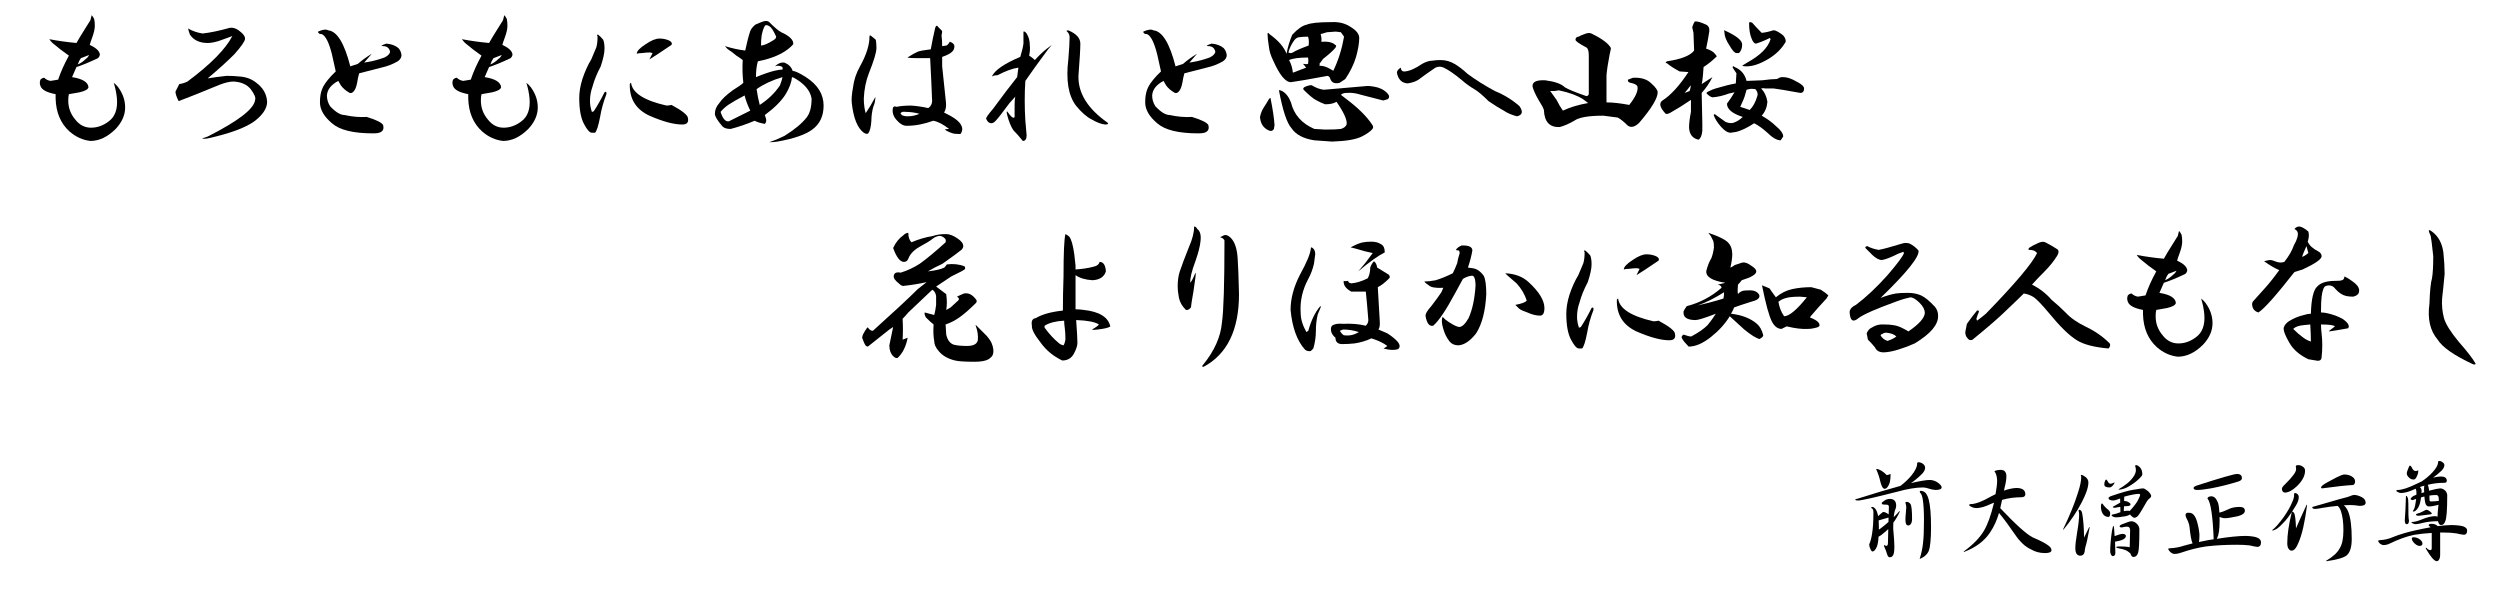 <?xml version="1.0" encoding="utf-8"?>
<!-- Generator: Adobe Illustrator 15.1.0, SVG Export Plug-In . SVG Version: 6.00 Build 0)  -->
<!DOCTYPE svg PUBLIC "-//W3C//DTD SVG 1.1//EN" "http://www.w3.org/Graphics/SVG/1.1/DTD/svg11.dtd">
<svg version="1.1" id="レイヤー_1" xmlns="http://www.w3.org/2000/svg" xmlns:xlink="http://www.w3.org/1999/xlink" x="0px"
	 y="0px" width="556.2px" height="135.516px" viewBox="0 0 556.2 135.516" enable-background="new 0 0 556.2 135.516"
	 xml:space="preserve">
<g>
	<path d="M21.094,5.766c0,0.657-0.189,1.501-0.563,2.531c-0.281,0.751-0.47,1.314-0.563,1.688c1.406,0.657,2.155,1.36,2.25,2.109
		c0,0.281-0.141,0.563-0.422,0.844c-1.969,0.938-3.564,1.595-4.781,1.969c-0.47,1.033-0.798,1.782-0.984,2.25
		c2.342,0.376,3.562,1.125,3.656,2.25c-0.095,0.47-0.751,0.844-1.969,1.125l-2.391,0.422c-0.095,0.376-0.141,0.844-0.141,1.406
		c0,1.595,0.514,3.001,1.547,4.219c0.936,1.22,2.109,1.828,3.516,1.828s2.718-0.468,3.938-1.406c1.406-1.03,2.015-2.718,1.828-5.063
		c-0.095-1.125-0.33-2.296-0.703-3.516c0.374,0.281,0.703,0.611,0.984,0.984c1.03,1.406,1.547,2.907,1.547,4.5
		c0,1.688-0.703,3.283-2.109,4.781c-1.782,1.782-3.656,2.672-5.625,2.672c-1.688-0.189-3.234-0.89-4.641-2.109
		c-1.969-1.78-3.001-4.219-3.094-7.313c0-0.374,0-0.703,0-0.984C10.406,20.58,9.281,19.969,9,19.125
		c-0.189-0.468-0.189-0.936,0-1.406c0.281-0.281,0.563-0.422,0.844-0.422c0.374,0.376,0.844,0.611,1.406,0.703l1.688-0.281
		c0.563-1.688,1.358-3.467,2.391-5.344c-1.22-0.844-2.439-1.78-3.656-2.813C11.391,9.281,11.155,9,10.969,8.719
		c1.969,0.376,3.983,0.657,6.047,0.844c0.468-0.844,1.03-1.78,1.688-2.813l1.406-2.25l0.281-1.125
		c0.187,0.189,0.374,0.47,0.563,0.844C21.045,4.595,21.094,5.111,21.094,5.766z M17.297,14.344c0.655-0.281,1.266-0.703,1.828-1.266
		c0.281-0.187,0.514-0.468,0.703-0.844L18,12.938C17.719,13.313,17.483,13.781,17.297,14.344z"/>
	<path d="M53.1,6.75c1.031,0.751,1.499,1.406,1.406,1.969c-0.094,0.563-0.892,1.688-2.391,3.375c-1.5,1.501-3.469,3.283-5.906,5.344
		c1.125-0.187,2.531-0.374,4.219-0.563c1.031,0,1.969,0.048,2.813,0.141c1.499,0.095,2.764,0.563,3.797,1.406
		c1.499,1.125,2.296,2.531,2.391,4.219c0,1.406-0.892,2.813-2.672,4.219c-1.969,1.501-5.484,2.813-10.547,3.938
		c-0.47,0.095-0.892,0.095-1.266,0l1.266-0.422c6.842-3.467,10.358-6.188,10.547-8.156c0.187-0.468-0.141-1.266-0.984-2.391
		c-0.844-1.03-2.109-1.593-3.797-1.688c-0.844,0-1.876,0.235-3.094,0.703c-3.845,1.595-6.891,2.813-9.141,3.656
		c-0.47-0.936-0.703-1.639-0.703-2.109l0.844-1.688c0.655-0.092,1.266-0.281,1.828-0.563c5.155-3.843,8.484-7.218,9.984-10.125
		l-1.125,0.422c-0.751,0.281-1.406,0.517-1.969,0.703c-0.938,0.281-1.736,0.422-2.391,0.422c-1.782,0-3.094-0.608-3.938-1.828
		c-0.189-0.468-0.33-0.936-0.422-1.406c0.936,0.563,2.015,0.938,3.234,1.125c1.688-0.187,3.703-0.608,6.047-1.266
		C51.786,6.095,52.443,6.282,53.1,6.75z"/>
	<path d="M77.935,14.766c0.563-0.187,1.125-0.374,1.688-0.563c0.844-0.749,1.874-1.499,3.094-2.25
		c-0.563,0.657-1.125,1.314-1.688,1.969l0.844-0.141c1.125-0.187,2.342-0.514,3.656-0.984c0.749-0.374,1.171-0.795,1.266-1.266
		c-0.189-0.844-0.703-1.266-1.547-1.266c-0.657,0-0.422-0.187,0.703-0.563c1.125,0.095,2.015,0.422,2.672,0.984
		c0.374,0.376,0.608,0.892,0.703,1.547c0,0.563-0.281,1.033-0.844,1.406c-1.125,0.657-2.345,1.125-3.656,1.406
		c-1.501,0.376-3.142,0.798-4.922,1.266c-0.189,0.657-0.33,1.314-0.422,1.969c-0.189,1.033-0.47,1.736-0.844,2.109
		c-0.281,0.281-0.563,0.376-0.844,0.281c-0.844-0.468-1.501-1.03-1.969-1.688c-0.281-0.468-0.47-0.795-0.563-0.984
		c-1.595,0.844-2.439,1.923-2.531,3.234c0,0.844,0.233,1.642,0.703,2.391c1.217,1.314,2.296,1.969,3.234,1.969
		c1.688,0.376,3.327,0.517,4.922,0.422c2.155,0.657,3.375,1.266,3.656,1.828c0.187,0.751,0,1.266-0.563,1.547
		c-0.281,0.189-0.844,0.281-1.688,0.281c-4.408,0-7.453-0.749-9.141-2.25c-1.782-1.499-2.672-3.045-2.672-4.641
		c0-1.125,0.141-2.061,0.422-2.813c0.281-0.844,0.984-1.874,2.109-3.094c0.468-0.468,0.795-0.795,0.984-0.984l-0.844-3.797
		c-0.657-2.624-1.406-4.124-2.25-4.5c-0.563,0-0.844-0.187-0.844-0.563c1.03-0.468,1.78-0.563,2.25-0.281
		C74.981,6.939,76.621,9.611,77.935,14.766z"/>
	<path d="M112.894,5.766c0,0.657-0.189,1.501-0.563,2.531c-0.281,0.751-0.47,1.314-0.563,1.688c1.406,0.657,2.155,1.36,2.25,2.109
		c0,0.281-0.141,0.563-0.422,0.844c-1.969,0.938-3.564,1.595-4.781,1.969c-0.47,1.033-0.798,1.782-0.984,2.25
		c2.342,0.376,3.562,1.125,3.656,2.25c-0.095,0.47-0.751,0.844-1.969,1.125l-2.391,0.422c-0.095,0.376-0.141,0.844-0.141,1.406
		c0,1.595,0.514,3.001,1.547,4.219c0.936,1.22,2.109,1.828,3.516,1.828s2.718-0.468,3.938-1.406c1.406-1.03,2.015-2.718,1.828-5.063
		c-0.095-1.125-0.33-2.296-0.703-3.516c0.374,0.281,0.703,0.611,0.984,0.984c1.03,1.406,1.547,2.907,1.547,4.5
		c0,1.688-0.703,3.283-2.109,4.781c-1.782,1.782-3.656,2.672-5.625,2.672c-1.688-0.189-3.234-0.89-4.641-2.109
		c-1.969-1.78-3.001-4.219-3.094-7.313c0-0.374,0-0.703,0-0.984c-1.969-0.374-3.094-0.984-3.375-1.828
		c-0.189-0.468-0.189-0.936,0-1.406c0.281-0.281,0.563-0.422,0.844-0.422c0.374,0.376,0.844,0.611,1.406,0.703l1.688-0.281
		c0.563-1.688,1.358-3.467,2.391-5.344c-1.22-0.844-2.439-1.78-3.656-2.813c-0.281-0.281-0.517-0.563-0.703-0.844
		c1.969,0.376,3.983,0.657,6.047,0.844c0.468-0.844,1.03-1.78,1.688-2.813l1.406-2.25l0.281-1.125
		c0.187,0.189,0.374,0.47,0.563,0.844C112.845,4.595,112.894,5.111,112.894,5.766z M109.097,14.344
		c0.655-0.281,1.266-0.703,1.828-1.266c0.281-0.187,0.514-0.468,0.703-0.844l-1.828,0.703
		C109.519,13.313,109.283,13.781,109.097,14.344z"/>
	<path d="M134.212,8.859c0.187,0.47,0.281,1.125,0.281,1.969c0,0.938-0.281,2.25-0.844,3.938c-0.844,1.595-1.455,3.094-1.828,4.5
		c-0.375,1.033-0.563,2.109-0.563,3.234c0,0.751,0.141,1.547,0.422,2.391c0.092,0,0.233-0.046,0.422-0.141
		c0.75-1.125,1.547-2.531,2.391-4.219c0.281-0.187,0.422-0.141,0.422,0.141v0.281c-0.657,1.688-1.125,3.375-1.406,5.063
		c-0.375,1.969-0.751,3.142-1.125,3.516h-0.703c-0.47,0-1.033-0.608-1.688-1.828c-0.751-1.312-1.125-3.28-1.125-5.906
		c0-1.312,0.233-2.718,0.703-4.219c0.563-1.688,1.217-3.14,1.969-4.359c0.563-1.312,0.936-2.202,1.125-2.672
		c0.187-0.655,0.281-1.452,0.281-2.391c-0.189-0.374-0.141-0.514,0.141-0.422C133.461,8.016,133.837,8.392,134.212,8.859z
		 M148.275,23.484c0.374,0,0.75-0.046,1.125-0.141c2.437,1.314,3.656,2.298,3.656,2.953c0.187,0.938-0.235,1.406-1.266,1.406
		c-1.876,0-4.313-0.655-7.313-1.969c-3.001-1.406-4.454-3.749-4.359-7.031c0.092-0.187,0.187-0.281,0.281-0.281
		C140.681,20.672,143.305,22.359,148.275,23.484z M148.837,9c0.563,0.281,0.75,0.611,0.563,0.984
		c-2.063,1.406-3.705,2.485-4.922,3.234l0.703-1.406l-0.563-0.141c-0.563,0-1.173,0.048-1.828,0.141
		c-0.47,0-0.844,0.048-1.125,0.141c0-0.563,0.655-1.266,1.969-2.109c1.217-0.844,2.25-1.266,3.094-1.266
		C147.478,8.578,148.181,8.719,148.837,9z"/>
	<path d="M173.813,7.172c1.874,0.844,2.765,1.736,2.672,2.672c-1.406,1.595-3.61,2.767-6.609,3.516
		c-0.376,0.095-0.798,0.189-1.266,0.281c-0.281,0.938-0.422,2.109-0.422,3.516c1.593-0.655,2.953-1.125,4.078-1.406
		c0.844-0.187,1.452-0.281,1.828-0.281c0.093-0.374,0-0.608-0.281-0.703c-0.47-0.187-0.938-0.187-1.406,0
		c0.655-0.655,1.358-0.936,2.109-0.844c0.937,0.376,1.547,0.984,1.828,1.828c0.655,0.095,1.64,0.563,2.953,1.406
		c2.624,1.688,3.938,3.797,3.938,6.328c0,2.345-0.844,4.126-2.531,5.344c-1.501,1.125-4.078,2.017-7.734,2.672
		c-0.563,0.092-1.173,0.141-1.828,0.141c1.125-0.376,2.25-0.844,3.375-1.406c2.25-1.406,3.89-2.764,4.922-4.078
		c0.749-0.936,1.125-2.342,1.125-4.219c-0.281-1.78-1.595-3.327-3.938-4.641l-0.422-0.141c-0.095,1.125-0.563,2.391-1.406,3.797
		c-0.938,1.501-2.485,3.048-4.641,4.641l0.281,0.844c0.093,0.47,0,0.844-0.281,1.125c-1.032-0.187-1.782-0.422-2.25-0.703
		c-1.782,0.751-3.564,1.36-5.344,1.828c-0.844,0-1.455-0.187-1.828-0.563c-1.125-1.312-1.688-2.25-1.688-2.813
		c0-0.844,0.327-1.639,0.984-2.391c0.563-0.844,1.547-1.78,2.953-2.813c1.217-0.749,2.015-1.312,2.391-1.688
		c-0.189-1.593-0.235-3.28-0.141-5.063c-0.47-0.374-0.938-0.703-1.406-0.984c-0.657-0.563-1.22-0.984-1.688-1.266
		c-0.281-0.187-0.563-0.468-0.844-0.844c1.499,0.47,2.999,0.798,4.5,0.984c0.374-1.78,0.749-3.234,1.125-4.359
		c0.187-0.468,0.563-0.936,1.125-1.406l0.984-0.422c1.03-0.468,1.733-0.514,2.109-0.141C172.358,6.142,173.25,6.891,173.813,7.172z
		 M162,23.344c-0.657,0.47-1.22,0.984-1.688,1.547c0.468,1.501,1.077,2.204,1.828,2.109c0.749-0.374,1.406-0.703,1.969-0.984
		l2.813-1.406c-0.563-1.125-0.984-2.25-1.266-3.375C164.061,22.078,162.844,22.781,162,23.344z M168.328,19.828
		c0.187,1.314,0.422,2.485,0.703,3.516c1.874-1.217,3.375-2.672,4.5-4.359c0.281-0.749,0.468-1.358,0.563-1.828
		C171.844,17.813,169.921,18.703,168.328,19.828z M169.453,7.875c-0.095,0.657-0.141,1.406-0.141,2.25
		c0.563,0,1.452-0.374,2.672-1.125c0.655-0.374,0.844-0.749,0.563-1.125c-0.47-1.03-0.892-1.688-1.266-1.969
		c-0.563-0.374-0.938-0.422-1.125-0.141C169.875,6.236,169.64,6.939,169.453,7.875z"/>
	<path d="M194.85,8.859c0.093,0.47,0.141,1.079,0.141,1.828c0,0.938-0.563,2.813-1.688,5.625c-0.657,1.688-1.032,3.564-1.125,5.625
		c0,0.657,0.046,1.314,0.141,1.969c0.093,0.563,0.187,0.984,0.281,1.266c0.655-0.936,1.358-2.109,2.109-3.516
		c0.093,0,0.093,0.141,0,0.422c0,0.47-0.141,1.033-0.422,1.688c-0.281,1.033-0.422,2.063-0.422,3.094
		c-0.095,1.406-0.329,2.345-0.703,2.813c-0.188,0.189-0.517,0.141-0.984-0.141c-1.406-1.03-2.298-3.234-2.672-6.609
		c-0.095-0.844,0-2.015,0.281-3.516c0.187-1.593,0.703-3.14,1.547-4.641c1.406-2.531,2.109-4.733,2.109-6.609
		c0-0.374,0.187-0.374,0.563,0C194.38,8.438,194.661,8.673,194.85,8.859z M209.615,10.266l0.984-0.141
		c0.281-0.187,0.515-0.468,0.703-0.844c0.844,0.281,1.171,0.751,0.984,1.406c-0.095,0.751-0.984,1.406-2.672,1.969v2.109
		c0.281,2.813,0.563,5.484,0.844,8.016c0.093,0.938-0.048,1.688-0.422,2.25c2.155,1.033,3.421,1.969,3.797,2.813
		c0.374,0.657,0.327,1.314-0.141,1.969c-0.844,0-1.406-0.046-1.688-0.141c-0.657-0.187-1.266-0.468-1.828-0.844
		c0.281-0.092,0.608-0.141,0.984-0.141c-1.313-1.03-2.485-1.639-3.516-1.828c-2.063,0.751-4.032,1.125-5.906,1.125
		c-0.751,0-1.454-0.374-2.109-1.125c-0.844-0.844-1.173-1.78-0.984-2.813c0.093-0.374,0.374-0.468,0.844-0.281
		c0.844-0.187,1.921-0.281,3.234-0.281c1.312,0.095,2.577,0.281,3.797,0.563c0.655-0.468,0.937-1.125,0.844-1.969
		c-0.095-2.531-0.235-5.577-0.422-9.141h-2.672c-1.22,0-2.017-0.046-2.391-0.141c1.03-0.655,1.78-1.077,2.25-1.266
		c0.374-0.187,1.358-0.374,2.953-0.563c0.281-1.593,0.608-3.186,0.984-4.781c0.187-0.563,0.422-0.608,0.703-0.141l0.844,0.844
		c0,0.281-0.048,0.611-0.141,0.984C209.567,8.626,209.615,9.422,209.615,10.266z M200.334,25.172l0.281,0.422
		c0.374,0.189,0.796,0.281,1.266,0.281c0.563,0,1.03-0.046,1.406-0.141c0.468-0.092,0.89-0.233,1.266-0.422
		c-1.032-0.281-2.063-0.422-3.094-0.422C200.989,24.798,200.615,24.891,200.334,25.172z"/>
	<path d="M229.106,9.984c0.092,0.751,0.046,1.547-0.141,2.391c0.468,0.281,0.89,0.611,1.266,0.984
		c0.936-1.03,1.828-1.874,2.672-2.531l1.125-0.844l-0.844,0.984c-2.158,2.907-3.846,5.251-5.063,7.031
		c-0.095,1.314-0.141,2.767-0.141,4.359c0,1.501,0.046,3.001,0.141,4.5c0.092,1.314,0.187,2.391,0.281,3.234
		c0,0.844-0.281,1.266-0.844,1.266c-0.752-0.936-1.455-1.733-2.109-2.391c-0.563-0.844-1.033-2.015-1.406-3.516
		c-0.095-0.281-0.095-0.514,0-0.703c0.936,1.314,1.498,1.736,1.688,1.266v-2.672c0-0.749,0.046-1.358,0.141-1.828l-1.266,1.406
		c-1.596,2.158-2.58,3.423-2.953,3.797c-0.376,0.47-0.752,0.703-1.125,0.703c-0.471,0-0.844-0.327-1.125-0.984
		c-0.095-0.187,0.422-0.936,1.547-2.25c2.061-2.813,3.843-5.155,5.344-7.031c0.092-0.563,0.187-1.266,0.281-2.109
		c-1.314,0.189-2.861,0.751-4.641,1.688c-0.471,0-0.893,0.095-1.266,0.281c0.654-1.406,2.764-2.858,6.328-4.359
		c0.373-1.217,0.608-2.202,0.703-2.953V7.031c0.187-0.092,0.422,0.048,0.703,0.422C228.871,8.205,229.106,9.048,229.106,9.984z
		 M240.356,9.703c0,1.125-0.141,3.516-0.422,7.172c-0.095,3.845,2.061,7.313,6.469,10.406c0.281,0.281,0.092,0.422-0.563,0.422
		c-0.844-0.092-1.828-0.468-2.953-1.125c-1.125-0.563-2.299-1.593-3.516-3.094c-0.844-1.125-1.406-2.531-1.688-4.219
		c-0.281-1.78-0.281-3.797,0-6.047c0.187-2.25,0.281-3.889,0.281-4.922c0-0.563-0.235-1.03-0.703-1.406
		c0.092-0.092,0.232-0.141,0.422-0.141C239.464,7.501,240.356,8.486,240.356,9.703z"/>
	<path d="M261.534,14.766c0.563-0.187,1.125-0.374,1.688-0.563c0.844-0.749,1.874-1.499,3.094-2.25
		c-0.563,0.657-1.125,1.314-1.688,1.969l0.844-0.141c1.125-0.187,2.342-0.514,3.656-0.984c0.749-0.374,1.171-0.795,1.266-1.266
		c-0.189-0.844-0.703-1.266-1.547-1.266c-0.657,0-0.422-0.187,0.703-0.563c1.125,0.095,2.015,0.422,2.672,0.984
		c0.373,0.376,0.608,0.892,0.703,1.547c0,0.563-0.281,1.033-0.844,1.406c-1.125,0.657-2.345,1.125-3.656,1.406
		c-1.501,0.376-3.143,0.798-4.922,1.266c-0.189,0.657-0.33,1.314-0.422,1.969c-0.189,1.033-0.471,1.736-0.844,2.109
		c-0.281,0.281-0.563,0.376-0.844,0.281c-0.844-0.468-1.501-1.03-1.969-1.688c-0.281-0.468-0.471-0.795-0.563-0.984
		c-1.596,0.844-2.439,1.923-2.531,3.234c0,0.844,0.232,1.642,0.703,2.391c1.217,1.314,2.296,1.969,3.234,1.969
		c1.688,0.376,3.326,0.517,4.922,0.422c2.155,0.657,3.375,1.266,3.656,1.828c0.187,0.751,0,1.266-0.563,1.547
		c-0.281,0.189-0.844,0.281-1.688,0.281c-4.408,0-7.453-0.749-9.141-2.25c-1.782-1.499-2.672-3.045-2.672-4.641
		c0-1.125,0.141-2.061,0.422-2.813c0.281-0.844,0.984-1.874,2.109-3.094c0.468-0.468,0.795-0.795,0.984-0.984l-0.844-3.797
		c-0.657-2.624-1.406-4.124-2.25-4.5c-0.563,0-0.844-0.187-0.844-0.563c1.03-0.468,1.779-0.563,2.25-0.281
		C258.581,6.939,260.22,9.611,261.534,14.766z"/>
	<path d="M283.557,27.844c0,0.095-0.048,0.376-0.141,0.844c-0.281,0.47-0.703,0.563-1.266,0.281
		c-1.125-0.563-1.735-1.547-1.828-2.953c0.187-0.844,0.468-1.547,0.844-2.109c0.374-0.563,0.749-1.171,1.125-1.828
		c0.281-0.374,0.422-0.374,0.422,0C283.181,24.423,283.462,26.345,283.557,27.844z M300.572,6.047
		c1.218,0.751,1.828,1.547,1.828,2.391c0,1.125-0.235,2.531-0.703,4.219c-0.47,1.595-1.266,3.234-2.391,4.922l-1.266,0.844
		c-1.125,0.281-1.828-0.046-2.109-0.984c-0.095-0.281-0.281-0.468-0.563-0.563c-4.032,0.751-6.75,1.22-8.156,1.406
		c-1.22,0-2.531-1.593-3.938-4.781c-0.563-1.125-0.892-2.202-0.984-3.234c-0.188-1.125-0.281-2.015-0.281-2.672
		c0-0.374,0.141-0.374,0.422,0c1.969,1.406,3.234,2.861,3.797,4.359c0.281-1.499,0.703-2.905,1.266-4.219
		c1.218-1.312,2.296-2.061,3.234-2.25c0.844-0.374,2.672-0.563,5.484-0.563C297.9,4.83,299.353,5.203,300.572,6.047z
		 M294.525,19.969c4.5-0.374,7.734-0.655,9.703-0.844c0.374,0,0.844,0.048,1.406,0.141c1.218,0.189,2.202,0.657,2.953,1.406
		c0.563,0.563,0.608,1.033,0.141,1.406l-0.984,0.281c-2.157-0.563-3.797-0.984-4.922-1.266c-1.125-0.374-2.204-0.514-3.234-0.422
		c-0.563,0-0.984,0.141-1.266,0.422l1.266,0.984c2.624,1.969,4.546,3.892,5.766,5.766c0.187,0.281,0.187,0.563,0,0.844
		c-0.47,0.563-1.266,1.125-2.391,1.688c-1.313,0.655-3.516,1.03-6.609,1.125l-3.938-0.281c-2.438-0.374-4.126-1.266-5.063-2.672
		c-1.032-1.125-1.969-3.938-2.813-8.438c0.093-0.092,0.327-0.046,0.703,0.141c0.844,0.47,1.499,1.314,1.969,2.531
		c0.655,2.72,2.391,4.689,5.203,5.906l2.391,0.141c1.688,0,2.858-0.046,3.516-0.141c0.655-0.187,1.077-0.514,1.266-0.984
		c0.187-0.936-0.563-2.624-2.25-5.063c-0.563,0.376-1.406,0.563-2.531,0.563c-0.751-0.281-1.454-0.608-2.109-0.984
		c-0.657-0.374-1.547-1.125-2.672-2.25c-0.188-0.281-0.048-0.514,0.422-0.703c0.749-0.281,1.218-0.374,1.406-0.281
		C292.79,19.547,293.682,19.876,294.525,19.969z M287.916,9c-0.657,0.938-1.079,1.828-1.266,2.672c0.281,0.189,0.608,0.189,0.984,0
		c0.563-0.374,1.733-0.89,3.516-1.547c0.093-0.844,0.046-1.499-0.141-1.969c-0.751,0-1.454,0.048-2.109,0.141
		C288.524,8.392,288.197,8.626,287.916,9z M286.791,13.359c0.468,0.844,0.749,1.782,0.844,2.813
		c0.749-0.281,1.733-0.655,2.953-1.125c-0.281-0.374-0.517-0.655-0.703-0.844c0.563,0.095,0.937,0.095,1.125,0
		c0.093-0.468,0.093-0.936,0-1.406C289.041,12.797,287.635,12.986,286.791,13.359z M297.197,7.031l-1.969,0.141l-1.406,0.422
		c0.187,0.657,0.233,1.22,0.141,1.688c1.499-0.092,2.531,0.141,3.094,0.703c0.281,0.095,0.281,0.33,0,0.703
		c-0.563,0.657-1.454,1.455-2.672,2.391l-0.844,1.125c0.093,0.095,0.093,0.235,0,0.422c0.655,0,1.266,0.141,1.828,0.422
		s0.984,0.517,1.266,0.703c1.125-2.342,1.921-4.874,2.391-7.594c-0.188-0.281-0.422-0.608-0.703-0.984L297.197,7.031z"/>
	<path d="M323.578,14.203c0.844,0.47,1.828,1.22,2.953,2.25c1.78,1.314,3.797,2.58,6.047,3.797c2.062,0.844,3.89,1.969,5.484,3.375
		c0.844,1.22,0.655,1.969-0.563,2.25c-1.125-0.281-2.109-0.703-2.953-1.266c-1.032-0.563-2.157-1.266-3.375-2.109
		c-1.22-1.217-2.204-2.061-2.953-2.531c-1.125-0.655-2.109-1.358-2.953-2.109c-1.688-1.406-3.048-2.342-4.078-2.813
		c-0.563-0.281-1.173-0.281-1.828,0c-1.782,1.22-2.907,2.017-3.375,2.391c-0.657,0.563-1.595,0.938-2.813,1.125
		c-1.313-0.092-2.109-0.89-2.391-2.391c0-0.374,0.281-0.749,0.844-1.125c0.093,0.657,0.422,0.938,0.984,0.844
		c1.03-0.092,2.296-0.655,3.797-1.688c0.844-0.468,1.593-0.703,2.25-0.703c0.563-0.092,1.171-0.141,1.828-0.141
		C321.609,13.359,322.64,13.641,323.578,14.203z"/>
	<path d="M358.396,10.688c0,0.189-0.095,0.657-0.281,1.406c-0.376,1.969-0.61,3.516-0.703,4.641v6.047
		c1.406,0,3.094,0.189,5.063,0.563c1.406-1.78,2.015-3.14,1.828-4.078c-0.095-0.374-0.61-0.655-1.547-0.844
		c-0.47-0.092-0.657-0.327-0.563-0.703c0.281-0.092,0.655-0.233,1.125-0.422c1.78-0.092,3.14,0.33,4.078,1.266
		c0.937,0.844,1.406,1.501,1.406,1.969c0,1.314-1.36,3.564-4.078,6.75c-0.938,0.938-1.782,1.173-2.531,0.703
		c-0.844-0.844-1.595-1.452-2.25-1.828l-3.234-0.422c-3.282,0-5.438,0.376-6.469,1.125c-1.125,0.657-2.204,1.125-3.234,1.406
		c-2.25,0.095-3.423-1.171-3.516-3.797c-0.188-0.563-0.563-1.266-1.125-2.109c-0.751-1.312-1.22-2.342-1.406-3.094
		c-0.095-1.03,0.844-1.499,2.813-1.406c2.155,0.281,3.608,0.798,4.359,1.547c0.749,0.47,2.343,1.125,4.781,1.969
		c0.281,0,0.468-0.141,0.563-0.422v-8.578c0-1.03-0.188-1.639-0.563-1.828c-1.595-0.844-2.391-1.406-2.391-1.688V8.719
		c0.093-0.374,0.327-0.563,0.703-0.563c0.281-0.187,0.703-0.374,1.266-0.563c0.655-0.281,1.171-0.327,1.547-0.141
		C356.38,8.578,357.834,9.657,358.396,10.688z M344.896,20.25l1.406,1.969c0.468,0.938,0.937,1.736,1.406,2.391
		c1.593-0.749,3.468-1.312,5.625-1.688c-0.376-0.281-0.751-0.563-1.125-0.844c-1.313-0.844-3.094-1.499-5.344-1.969
		c-0.188,0-0.517,0.048-0.984,0.141C345.505,20.25,345.178,20.25,344.896,20.25z"/>
	<path d="M379.575,5.484c0.563,0.281,0.795,0.798,0.703,1.547c-0.189,1.22-0.422,2.485-0.703,3.797
		c0.654,0.189,1.217,0.47,1.688,0.844c0.187,0.189,0.422,0.47,0.703,0.844c-0.938,0.938-1.923,1.736-2.953,2.391
		c-0.095,1.406-0.189,2.439-0.281,3.094l-0.141,0.703c0.749-0.468,1.547-0.984,2.391-1.547c-0.657,1.314-1.455,2.485-2.391,3.516
		l0.141,6.75v1.688c-0.095,1.033-0.376,1.688-0.844,1.969c-1.314-0.281-2.018-1.171-2.109-2.672c0-0.936,0.141-2.109,0.422-3.516
		v-2.672c-1.501,1.033-3.002,1.969-4.5,2.813c-0.471,0.281-0.844,0.376-1.125,0.281c-1.314-1.406-1.547-2.391-0.703-2.953
		c1.874-1.217,3.797-3.327,5.766-6.328l-1.969-0.141c-1.22-0.655-2.158-1.266-2.813-1.828c-0.376,0-0.376-0.141,0-0.422
		c3.186-0.468,5.203-1.266,6.047-2.391l-0.141-3.938l-0.281-1.266c0.187-0.563,0.373-0.984,0.563-1.266
		C377.512,4.689,378.355,4.922,379.575,5.484z M375.919,20.25c0.092-0.281,0.187-0.703,0.281-1.266
		c-0.281,0.281-0.517,0.563-0.703,0.844l-0.703,0.844L375.919,20.25z M388.575,18l3.516-0.141c1.406-0.187,2.482-0.281,3.234-0.281
		c0.468-0.281,0.844-0.422,1.125-0.422h0.281c0.844,0,1.828,0.33,2.953,0.984c1.125,0.563,1.688,1.079,1.688,1.547
		c0,0.657-0.281,0.984-0.844,0.984c-3.094-0.563-5.063-0.89-5.906-0.984h-1.969c-0.189-0.092-0.471-0.092-0.844,0
		c0.749,0.751,1.217,1.736,1.406,2.953c-0.095,1.22-0.517,2.25-1.266,3.094c1.312,0.751,2.391,1.547,3.234,2.391
		c1.03,0.844,1.547,1.595,1.547,2.25l-0.563,0.844c-0.844,0-1.828-0.563-2.953-1.688c-1.033-0.936-2.018-1.639-2.953-2.109
		c-1.125,0.751-2.204,1.314-3.234,1.688c-0.471,0.189-1.125,0.33-1.969,0.422c-0.657,0-1.36-0.422-2.109-1.266
		c-0.844-0.936-1.406-1.828-1.688-2.672c0.092-0.281,0.327-0.233,0.703,0.141l1.969,1.406c0.749,0.281,1.357,0.33,1.828,0.141
		c0.749-0.281,1.406-0.703,1.969-1.266c-2.345-0.749-3.516-1.733-3.516-2.953c0.563-0.749,1.125-1.593,1.688-2.531l-1.266,0.281
		c-1.22,0.47-2.439,0.751-3.656,0.844c-0.376-0.092-0.752-0.327-1.125-0.703c-0.281-0.187-0.235-0.374,0.141-0.563
		c0.749-0.374,1.312-0.608,1.688-0.703c1.874-0.563,3.375-0.936,4.5-1.125l0.141-2.25l-0.844-1.266c0-0.374,0.141-0.422,0.422-0.141
		C387.31,15.469,388.199,16.501,388.575,18z M387.591,9.984c0,0.751-0.235,1.36-0.703,1.828h-0.563
		c-0.376,0-0.893-0.563-1.547-1.688c-0.752-1.125-1.125-2.109-1.125-2.953c-0.095-0.281-0.095-0.422,0-0.422
		C386.371,7.97,387.683,9.048,387.591,9.984z M388.575,19.969c-0.281,1.125-0.563,1.969-0.844,2.531l-0.563,1.266
		c0.563,0.189,1.266,0.422,2.109,0.703c0.749-0.749,1.312-1.78,1.688-3.094c0.187-0.468,0.046-0.984-0.422-1.547
		c-0.563-0.092-1.033-0.092-1.406,0L388.575,19.969z M391.95,7.313c0.844-0.092,1.688-0.281,2.531-0.563
		c0.281-0.092,0.844,0.141,1.688,0.703c0.749,0.47,1.125,1.079,1.125,1.828c-0.844,1.501-2.109,2.767-3.797,3.797
		c-1.877,1.125-3.516,1.688-4.922,1.688c-0.471,0-0.798-0.046-0.984-0.141l1.125-0.703c2.904-1.593,4.641-3.327,5.203-5.203
		l-0.141-0.281c-1.125,0.563-2.158,0.984-3.094,1.266c-0.376,0-0.703-0.374-0.984-1.125c-0.376-0.844-0.563-2.015-0.563-3.516
		c0.092-0.187,0.327-0.187,0.703,0C390.403,5.72,391.106,6.469,391.95,7.313z"/>
	<path d="M202.781,53.906c1.499-0.655,3.094-1.125,4.781-1.406c0.749-0.281,1.733-0.422,2.953-0.422c0.749,0,1.593,0.33,2.531,0.984
		c0.844,0.563,1.266,1.125,1.266,1.688c0,0.281-0.141,0.563-0.422,0.844c-0.563,0.47-1.969,1.501-4.219,3.094
		c-1.22,0.563-2.298,1.125-3.234,1.688c1.688-0.187,2.905-0.468,3.656-0.844c0.187-0.187,0.374-0.422,0.563-0.703
		c1.406-0.187,2.718-0.046,3.938,0.422c0.093,0.095,0.141,0.281,0.141,0.563c-0.095,0.189-1.125,0.751-3.094,1.688
		c-1.125,0.751-2.25,1.501-3.375,2.25l2.25,1.688c0.187,1.314,0.187,2.485,0,3.516l0.984-0.563l1.688-1.547
		c0.281-0.281,0.187-0.563-0.281-0.844c0.563-0.281,1.077-0.514,1.547-0.703c0.937-0.187,1.78,0.189,2.531,1.125
		c0.374,0.376,0.422,0.703,0.141,0.984c-1.313,1.314-2.485,2.345-3.516,3.094c-1.032,0.751-2.109,1.314-3.234,1.688l0.141,2.25
		c0.281,1.22,0.844,1.969,1.688,2.25c0.749,0.189,1.733,0.281,2.953,0.281c1.406,0,2.202-0.422,2.391-1.266
		c0.093-1.03-0.048-2.061-0.422-3.094c-0.095-0.187-0.095-0.281,0-0.281l2.391,2.391c0.563,0.657,0.937,1.22,1.125,1.688
		c0.374,0.938,0.468,1.736,0.281,2.391c-0.095,0.374-0.422,0.749-0.984,1.125c-0.657,0.374-1.688,0.563-3.094,0.563
		c-2.157,0-3.61-0.095-4.359-0.281c-1.595-0.376-2.813-1.079-3.656-2.109c-0.657-0.749-0.984-1.499-0.984-2.25
		c-0.188-0.936-0.235-2.155-0.141-3.656c-0.47-0.374-1.032-0.89-1.688-1.547c-0.281-0.468-0.376-0.844-0.281-1.125l2.109,0.563
		c0.187-0.655,0.327-1.406,0.422-2.25v-1.969c-0.095-0.655-0.376-1.125-0.844-1.406l-5.344,5.063
		c-0.47,0.563-0.892,1.033-1.266,1.406c0.093,1.595,0.093,3.142,0,4.641l1.125-0.422c-0.376,1.969-1.125,3.47-2.25,4.5
		c-0.281,0.092-0.61-0.048-0.984-0.422c-0.563-0.563-0.844-1.358-0.844-2.391l0.844-4.078l-0.844,0.563
		c-1.782,1.406-3.375,2.672-4.781,3.797l-0.422-0.141c-0.281-0.374-0.563-0.984-0.844-1.828c0-0.468,0.374-1.217,1.125-2.25
		c0.093-0.092,0.187-0.046,0.281,0.141c0.281,0.376,0.608,0.563,0.984,0.563c4.687-4.219,8.016-7.313,9.984-9.281l1.969-1.547
		c-1.688,0.376-3.423,0.657-5.203,0.844c-0.281,0-0.61-0.187-0.984-0.563c-0.844-0.655-1.22-1.217-1.125-1.688
		c0.093-0.655,0.608-0.89,1.547-0.703c1.499-0.468,2.905-1.125,4.219-1.969c1.688-1.217,3.608-2.813,5.766-4.781
		c0.093-0.374,0.046-0.655-0.141-0.844c-0.47-0.468-0.938-0.655-1.406-0.563c-0.47,0.095-0.892,0.281-1.266,0.563
		c-0.563,0.47-1.547,1.079-2.953,1.828c-1.313,0.751-2.157,1.642-2.531,2.672c-0.188,0.47-0.517,0.703-0.984,0.703
		c-0.844,0-1.642-1.03-2.391-3.094c0.563-1.217,1.312-2.155,2.25-2.813c0.374-0.374,0.749-0.563,1.125-0.563
		C202.078,52.735,202.312,53.438,202.781,53.906z"/>
	<path d="M239.006,56.578c0.093,0.844,0.187,1.688,0.281,2.531c0,0.281,0,0.563,0,0.844c1.406-0.092,2.672-0.281,3.797-0.563
		c0.937-0.187,1.452-0.563,1.547-1.125c0.844,0,1.312,0.703,1.406,2.109c-0.376,1.22-1.36,1.876-2.953,1.969
		c-1.595-0.092-2.86-0.468-3.797-1.125v5.766c0,0.657,0,1.266,0,1.828c0.563,0,1.171,0.048,1.828,0.141
		c3.468,0.376,5.437,1.595,5.906,3.656c-0.281,0.281-1.22,0.517-2.813,0.703c-0.563,0.095-0.984,0.095-1.266,0
		c0.844-0.468,1.358-0.844,1.547-1.125c-0.844-0.563-2.531-0.89-5.063-0.984c0.187,2.626,0.281,4.313,0.281,5.063
		c0,0.657-0.281,1.501-0.844,2.531c-0.563,0.936-1.406,1.406-2.531,1.406c-1.969-0.938-3.563-2.25-4.781-3.938
		c-1.406-1.78-2.063-3.045-1.969-3.797c-0.188-1.03,0.093-1.593,0.844-1.688c1.406-0.844,3.421-1.406,6.047-1.688
		c0-2.437,0.046-4.968,0.141-7.594c0-5.155,0.141-8.297,0.422-9.422c0.374,0.189,0.655,0.376,0.844,0.563
		C238.349,53.203,238.725,54.517,239.006,56.578z M232.396,72.469v0.422c1.03,1.406,2.062,2.531,3.094,3.375
		c0.281,0.281,0.655,0.47,1.125,0.563c0.187-0.281,0.327-0.703,0.422-1.266c0-1.03-0.048-1.874-0.141-2.531
		c-0.095-0.655-0.141-1.217-0.141-1.688C234.88,71.438,233.427,71.814,232.396,72.469z"/>
	<path d="M267.075,53.766c-0.095,1.033-0.471,2.485-1.125,4.359c-0.844,2.25-1.22,3.845-1.125,4.781
		c0.373-0.468,0.749-1.217,1.125-2.25c0.092,0.281,0.092,0.657,0,1.125c-0.281,2.158-0.563,3.986-0.844,5.484l-0.141,1.125
		c-0.376,0.47-0.752,0.657-1.125,0.563c-0.844-0.844-1.36-1.733-1.547-2.672c-0.189-0.936-0.281-1.828-0.281-2.672
		c0-1.125,0.141-2.155,0.422-3.094c0.468-1.406,1.171-3.28,2.109-5.625c0.749-1.688,1.125-3.186,1.125-4.5
		c0.281,0,0.514,0.189,0.703,0.563C267.026,51.423,267.262,52.359,267.075,53.766z M275.372,57.844
		c0.092,1.125,0.187,3.656,0.281,7.594c0,7.97-2.626,13.359-7.875,16.172c-0.376,0-0.422-0.141-0.141-0.422
		c2.531-3.094,3.938-6.233,4.219-9.422c0.373-2.531,0.563-8.624,0.563-18.281c-0.189-0.374-0.517-0.608-0.984-0.703l0.844-0.422
		c0.468-0.187,0.984,0,1.547,0.563C274.761,53.86,275.277,55.501,275.372,57.844z"/>
	<path d="M292.612,56.578c-0.095,0.657-0.189,1.36-0.281,2.109c-0.281,1.22-0.703,2.345-1.266,3.375
		c-1.314,2.439-1.877,4.97-1.688,7.594c0,1.314,0.422,2.72,1.266,4.219l0.422-0.281c0.654-2.342,1.547-4.17,2.672-5.484l0.141,0.141
		l-0.703,1.688c-0.281,1.125-0.422,2.391-0.422,3.797c0,1.22-0.189,2.485-0.563,3.797l-0.563,0.563
		c-0.471,0.095-0.893,0-1.266-0.281c-1.782-1.969-2.861-4.922-3.234-8.859c0-2.531,0.703-5.155,2.109-7.875
		c1.498-2.718,2.296-4.641,2.391-5.766c0-0.374,0.187-0.374,0.563,0C292.472,55.594,292.612,56.016,292.612,56.578z M305.69,58.125
		c0.373,0.281,0.608,0.751,0.703,1.406c0.936,0.563,1.779,1.079,2.531,1.547c0.373,0.376,0.373,0.703,0,0.984
		c-0.844,0.844-1.642,1.455-2.391,1.828l0.422,7.313c0.092,1.033,0,1.736-0.281,2.109c0.654,0.281,1.312,0.563,1.969,0.844
		c1.03,0.657,1.828,1.314,2.391,1.969c0.468,0.657,0.468,1.173,0,1.547c-0.844,0.281-1.923,0.235-3.234-0.141
		c0.373-0.187,0.654-0.374,0.844-0.563c-0.844-0.655-2.018-1.217-3.516-1.688c-1.22,0.563-2.485,0.938-3.797,1.125
		c-0.938,0.095-1.736,0.141-2.391,0.141c-1.22,0.095-1.828-0.374-1.828-1.406c-0.563-0.468-0.893-0.984-0.984-1.547
		c-0.095-0.655,0.046-1.077,0.422-1.266c0.563-0.281,1.312-0.374,2.25-0.281c1.874-0.092,3.562,0.048,5.063,0.422
		c0.373-0.374,0.563-0.795,0.563-1.266c-0.189-2.437-0.376-4.546-0.563-6.328h-3.234c-1.22-0.655-1.782-1.452-1.688-2.391
		c0.281,0.095,0.608,0.095,0.984,0c0,0.281,0.232,0.47,0.703,0.563c1.125-0.092,2.342-0.468,3.656-1.125
		c0.373-0.655,0.563-1.452,0.563-2.391C305.033,58.969,305.314,58.501,305.69,58.125z M298.097,73.594
		c0.187,0.376,0.468,0.703,0.844,0.984c1.217,0.189,2.342-0.046,3.375-0.703c-1.125-0.374-2.299-0.563-3.516-0.563L298.097,73.594z
		 M307.237,54.328c0.563,0.281,0.844,0.892,0.844,1.828c-1.501,0.751-3.47,2.158-5.906,4.219c0.373-0.468,0.89-1.077,1.547-1.828
		l1.688-2.25c-1.033-0.187-2.299-0.514-3.797-0.984c-0.281-0.092-0.657-0.187-1.125-0.281c1.217-0.655,2.155-1.03,2.813-1.125
		c0.468-0.092,1.076-0.141,1.828-0.141C305.972,53.766,306.675,53.955,307.237,54.328z"/>
	<path d="M327.572,55.734c-0.188,1.125-0.517,2.391-0.984,3.797l0.984,0.141c0.937,0.095,1.78,0.657,2.531,1.688
		c0.374,0.751,0.563,2.109,0.563,4.078c-0.188,3.751-0.938,6.658-2.25,8.719c-1.313,1.688-2.626,2.58-3.938,2.672
		c-0.844,0-1.501-0.281-1.969-0.844c-0.657-0.844-1.125-1.78-1.406-2.813c-0.376-1.217-0.422-2.109-0.141-2.672l0.563,0.563
		c0.468,0.376,1.03,0.751,1.688,1.125c0.468,0.281,0.937,0.47,1.406,0.563c0.655,0,1.358-0.655,2.109-1.969
		c0.844-1.874,1.358-4.265,1.547-7.172c0-1.688-0.329-2.437-0.984-2.25c-0.657,0.095-1.266,0.33-1.828,0.703
		c-0.563,1.033-1.125,2.063-1.688,3.094c-2.063,3.845-3.704,6.282-4.922,7.313c-0.844,0.189-1.406-0.514-1.688-2.109
		c-0.095-0.468,0.327-1.217,1.266-2.25c0.937-1.217,1.688-2.25,2.25-3.094l0.422-0.984c-1.688,0.095-2.767-0.092-3.234-0.563
		c-0.47-0.281-0.798-0.563-0.984-0.844c0.749,0,1.593-0.092,2.531-0.281c1.218-0.374,2.483-0.89,3.797-1.547
		c0.374-0.749,0.703-1.499,0.984-2.25c0.093-0.655,0.281-1.406,0.563-2.25l-0.141-0.563c-0.376,0-0.61-0.046-0.703-0.141
		c0.187-0.374,0.608-0.703,1.266-0.984h0.281C326.869,54.609,327.572,54.985,327.572,55.734z M340.088,62.766
		c2.343,2.158,3.516,4.078,3.516,5.766c0,1.125-0.329,1.688-0.984,1.688c-0.844,0-1.782-0.233-2.813-0.703
		c-0.844-0.281-1.454-0.563-1.828-0.844c-0.281-0.281-0.563-0.563-0.844-0.844c1.499-0.281,2.343-0.608,2.531-0.984
		c-0.47-1.406-1.22-2.672-2.25-3.797c-1.22-1.03-1.923-1.639-2.109-1.828c-0.188-0.187-0.329-0.327-0.422-0.422
		C337.04,60.892,338.774,61.548,340.088,62.766z"/>
	<path d="M353.813,56.859c0.187,0.47,0.281,1.125,0.281,1.969c0,0.938-0.281,2.25-0.844,3.938c-0.844,1.595-1.454,3.094-1.828,4.5
		c-0.376,1.033-0.563,2.109-0.563,3.234c0,0.751,0.141,1.547,0.422,2.391c0.093,0,0.233-0.046,0.422-0.141
		c0.749-1.125,1.547-2.531,2.391-4.219c0.281-0.187,0.422-0.141,0.422,0.141v0.281c-0.657,1.688-1.125,3.375-1.406,5.063
		c-0.376,1.969-0.751,3.142-1.125,3.516h-0.703c-0.47,0-1.032-0.608-1.688-1.828c-0.751-1.312-1.125-3.28-1.125-5.906
		c0-1.312,0.233-2.718,0.703-4.219c0.563-1.688,1.218-3.14,1.969-4.359c0.563-1.312,0.937-2.202,1.125-2.672
		c0.187-0.655,0.281-1.452,0.281-2.391c-0.188-0.374-0.141-0.514,0.141-0.422C353.062,56.016,353.437,56.392,353.813,56.859z
		 M367.875,71.484c0.374,0,0.749-0.046,1.125-0.141c2.437,1.314,3.656,2.298,3.656,2.953c0.187,0.938-0.235,1.406-1.266,1.406
		c-1.876,0-4.313-0.655-7.313-1.969c-3.001-1.406-4.454-3.749-4.359-7.031c0.093-0.187,0.187-0.281,0.281-0.281
		C360.281,68.672,362.905,70.359,367.875,71.484z M368.438,57c0.563,0.281,0.749,0.611,0.563,0.984
		c-2.063,1.406-3.704,2.485-4.922,3.234l0.703-1.406l-0.563-0.141c-0.563,0-1.173,0.048-1.828,0.141
		c-0.47,0-0.844,0.048-1.125,0.141c0-0.563,0.655-1.266,1.969-2.109c1.218-0.844,2.25-1.266,3.094-1.266
		C367.077,56.578,367.78,56.719,368.438,57z"/>
	<path d="M384.412,53.906c0.655,0.657,0.984,1.547,0.984,2.672c0,0.751-0.141,1.736-0.422,2.953
		c0.281-0.092,0.608-0.281,0.984-0.563c0.563-0.187,1.125-0.374,1.688-0.563c0.563-0.092,1.218,0.141,1.969,0.703
		c0.749,0.47,1.125,0.892,1.125,1.266c0,0.657-1.079,1.314-3.234,1.969c-0.281,0.376-0.563,0.703-0.844,0.984
		c-0.095,0.938-0.095,1.642,0,2.109c0.187-0.281,0.515-0.514,0.984-0.703c0.281-0.092,0.844-0.141,1.688-0.141
		c0.655,0,1.171,0.141,1.547,0.422c0.374,0.281,0.563,0.563,0.563,0.844c0,0.563-0.61,0.984-1.828,1.266
		c-1.782,0.563-3.048,0.984-3.797,1.266c-0.188,0.47-0.422,0.938-0.703,1.406c2.437,0.281,4.359,1.033,5.766,2.25
		c0.655,0.563,1.125,1.406,1.406,2.531c0,0.281-0.281,0.563-0.844,0.844c-0.751-0.187-1.876-0.89-3.375-2.109
		c-1.22-1.125-2.298-2.109-3.234-2.953c-1.032,1.688-2.438,3.234-4.219,4.641c-1.782,1.406-3.423,2.109-4.922,2.109
		c-0.657-0.655-1.125-1.217-1.406-1.688c-0.281-0.374-0.188-0.703,0.281-0.984c0.749,0.281,1.312,0.422,1.688,0.422
		c1.593-0.844,2.813-1.688,3.656-2.531c0.749-0.936,1.358-1.78,1.828-2.531c-2.438,0.938-3.938,1.406-4.5,1.406
		c-1.969,0-2.86-0.655-2.672-1.969c0.187-0.374,0.422-0.749,0.703-1.125c2.905-0.749,5.484-2.109,7.734-4.078
		c0-0.374-0.281-0.608-0.844-0.703l1.688-0.422c-3.001-0.468-4.407-1.358-4.219-2.672c0.281-1.125,0.655-2.061,1.125-2.813
		c0.281-0.749,0.468-1.547,0.563-2.391c0-0.655-0.048-1.125-0.141-1.406c-0.188-0.374-0.376-0.749-0.563-1.125
		c-0.095-0.092-0.281-0.327-0.563-0.703C382.303,52.548,383.755,53.251,384.412,53.906z M377.662,67.969
		c1.969-0.468,3.421-0.844,4.359-1.125l1.406-0.422c0.093-0.374,0.141-0.844,0.141-1.406
		C381.505,66.33,379.536,67.314,377.662,67.969z M395.1,66.141c1.125-0.936,2.343-1.547,3.656-1.828
		c1.312-0.281,2.718-0.422,4.219-0.422l2.109,0.563c0.749,0.47,1.312,0.892,1.688,1.266l-0.422,0.703
		c-1.313,1.406-2.485,2.72-3.516,3.938l-0.141,0.281c1.499,0.563,2.202,1.173,2.109,1.828c-0.095,0.189-0.329,0.33-0.703,0.422
		c-0.657,0.189-1.266,0.281-1.828,0.281c-1.22,0.095-2.813-0.092-4.781-0.563c-0.188,0.095-0.563,0.281-1.125,0.563
		c-0.844,0-1.547-0.514-2.109-1.547c-0.657-1.217-1.406-3.938-2.25-8.156c0.655,0.281,0.89,0.376,0.703,0.281l0.984,0.422
		C394.067,64.734,394.537,65.392,395.1,66.141z M398.053,66.141c-0.938,0.189-1.595,0.422-1.969,0.703l-0.422,0.281
		c0.187,1.22,0.608,2.298,1.266,3.234c1.125,0,2.813-1.406,5.063-4.219L400.443,66C399.505,66,398.708,66.048,398.053,66.141z"/>
	<path d="M424.856,54.188c0.749,0.376,1.406,0.892,1.969,1.547c0.281,1.314-2.531,4.83-8.438,10.547
		c1.217-0.468,2.342-0.795,3.375-0.984c0.654-0.092,1.547-0.141,2.672-0.141s2.109,0.189,2.953,0.563
		c0.844,0.376,1.874,1.22,3.094,2.531c0.468,0.563,0.703,1.22,0.703,1.969c0.092,1.969-1.642,4.032-5.203,6.188
		c-2.813,1.22-5.017,1.876-6.609,1.969c-1.125,0.095-1.877-0.281-2.25-1.125c-0.376-0.468-0.893-1.03-1.547-1.688
		c-0.095-0.563-0.189-1.03-0.281-1.406c0.281-0.655,0.654-1.077,1.125-1.266c0.844-0.563,1.779-0.795,2.813-0.703
		c0.749,0,1.406,0.048,1.969,0.141c0.749,0.095,1.547,0.376,2.391,0.844c0.373,0.189,0.703,0.376,0.984,0.563
		c2.342-1.593,3.562-2.953,3.656-4.078c0-0.749-0.376-1.499-1.125-2.25c-0.752-0.749-1.406-1.171-1.969-1.266
		c-1.033,0.189-2.158,0.517-3.375,0.984c-4.408,1.595-7.172,2.813-8.297,3.656c-1.22,1.033-1.877,0.563-1.969-1.406
		c0.092-0.655,0.563-1.171,1.406-1.547c2.25-1.688,4.592-3.889,7.031-6.609c2.25-2.624,3.467-4.265,3.656-4.922l-0.141-0.281
		l-1.125,0.422c-1.688,0.844-2.907,1.314-3.656,1.406c-0.752,0-1.688-0.608-2.813-1.828l-0.703-0.703
		c-0.281-0.281-0.189-0.468,0.281-0.563c0.654,0.376,1.498,0.657,2.531,0.844c1.03-0.187,2.764-0.655,5.203-1.406
		C423.731,54.001,424.294,54.001,424.856,54.188z M418.669,75c0.281,0.376,0.703,0.657,1.266,0.844
		c0.844-0.281,1.498-0.608,1.969-0.984c-0.471-0.468-1.22-0.749-2.25-0.844c-0.376,0-0.657,0.095-0.844,0.281
		C418.339,74.392,418.293,74.626,418.669,75z"/>
	<path d="M457.706,55.453c0.373,0.281,0.373,0.751,0,1.406c-0.752,1.22-1.736,2.439-2.953,3.656
		c-1.125,1.125-2.018,2.063-2.672,2.813c1.688,0.844,3.14,1.969,4.359,3.375c1.03,0.844,2.061,1.782,3.094,2.813
		c1.125,1.22,2.672,2.298,4.641,3.234c1.969,0.938,3.702,2.158,5.203,3.656c0.187,0.376,0.092,0.751-0.281,1.125
		c-3.188-0.281-5.533-0.89-7.031-1.828c-1.688-1.03-3.797-3.094-6.328-6.188c-1.406-1.688-2.485-2.813-3.234-3.375
		c-0.752-0.468-1.501-0.749-2.25-0.844c-0.844,0.844-2.109,2.063-3.797,3.656c-1.501,1.501-4.032,3.705-7.594,6.609
		c-0.376,0.189-0.703,0.141-0.984-0.141c-0.563-0.563-0.752-1.217-0.563-1.969l0.281-1.406c0.936-1.312,1.688-2.296,2.25-2.953
		c0.281-0.092,0.422,0,0.422,0.281c-0.189,0.376-0.376,0.892-0.563,1.547l0.141,0.422c0.654-0.468,1.312-0.984,1.969-1.547
		c6.561-6.75,10.357-11.25,11.391-13.5l-0.281-0.281c-0.281-0.281-0.798-0.422-1.547-0.422c-0.095,0-0.095-0.141,0-0.422
		c0.563-0.374,1.266-0.749,2.109-1.125c0.654-0.281,1.171-0.327,1.547-0.141C455.97,54.376,456.862,54.891,457.706,55.453z"/>
	<path d="M485.494,53.766c0,0.657-0.188,1.501-0.563,2.531c-0.281,0.751-0.47,1.314-0.563,1.688c1.406,0.657,2.155,1.36,2.25,2.109
		c0,0.281-0.141,0.563-0.422,0.844c-1.969,0.938-3.563,1.595-4.781,1.969c-0.47,1.033-0.798,1.782-0.984,2.25
		c2.343,0.376,3.562,1.125,3.656,2.25c-0.095,0.47-0.751,0.844-1.969,1.125l-2.391,0.422c-0.095,0.376-0.141,0.844-0.141,1.406
		c0,1.595,0.515,3.001,1.547,4.219c0.937,1.22,2.109,1.828,3.516,1.828s2.718-0.468,3.938-1.406c1.406-1.03,2.015-2.718,1.828-5.063
		c-0.095-1.125-0.329-2.296-0.703-3.516c0.374,0.281,0.703,0.611,0.984,0.984c1.03,1.406,1.547,2.907,1.547,4.5
		c0,1.688-0.703,3.283-2.109,4.781c-1.782,1.782-3.656,2.672-5.625,2.672c-1.688-0.189-3.234-0.89-4.641-2.109
		c-1.969-1.78-3.001-4.219-3.094-7.313c0-0.374,0-0.703,0-0.984c-1.969-0.374-3.094-0.984-3.375-1.828
		c-0.188-0.468-0.188-0.936,0-1.406c0.281-0.281,0.563-0.422,0.844-0.422c0.374,0.376,0.844,0.611,1.406,0.703l1.688-0.281
		c0.563-1.688,1.358-3.467,2.391-5.344c-1.22-0.844-2.438-1.78-3.656-2.813c-0.281-0.281-0.517-0.563-0.703-0.844
		c1.969,0.376,3.983,0.657,6.047,0.844c0.468-0.844,1.03-1.78,1.688-2.813l1.406-2.25l0.281-1.125
		c0.187,0.189,0.374,0.47,0.563,0.844C485.446,52.595,485.494,53.111,485.494,53.766z M481.697,62.344
		c0.655-0.281,1.266-0.703,1.828-1.266c0.281-0.187,0.515-0.468,0.703-0.844l-1.828,0.703
		C482.119,61.313,481.884,61.781,481.697,62.344z"/>
	<path d="M513.563,51.516c0.187,0.657,0.141,1.406-0.141,2.25c0.374,0.844,1.125,1.547,2.25,2.109
		c0.563,0.281,0.844,0.657,0.844,1.125c0,0.657-1.406,1.642-4.219,2.953c-0.563,0.189-1.173,0.376-1.828,0.563
		c-4.032,5.157-6.704,8.156-8.016,9c-0.938-0.281-1.406-0.936-1.406-1.969l0.141-0.422c0.937-1.03,1.78-1.969,2.531-2.813
		c1.03-1.125,2.155-2.531,3.375-4.219c-0.938-0.374-2.063-1.03-3.375-1.969c0.281-0.092,0.703-0.187,1.266-0.281
		c0.374,0,0.89,0.141,1.547,0.422c0.563,0.189,1.125,0.189,1.688,0c1.03-1.312,1.733-2.531,2.109-3.656
		c0.749-1.312,1.03-2.296,0.844-2.953c-0.095-0.281-0.329-0.514-0.703-0.703c0.281-0.374,0.655-0.563,1.125-0.563
		C512.156,50.485,512.812,50.861,513.563,51.516z M523.969,63.047c0.749,0.657,1.03,1.314,0.844,1.969
		c-0.095,0.47-0.517,0.798-1.266,0.984c-0.563,0-1.079-0.046-1.547-0.141c-0.844-0.187-1.642-0.703-2.391-1.547
		c-0.563-0.749-1.266-0.984-2.109-0.703c-0.47,0.095-0.798,0.892-0.984,2.391c-0.095,0.657-0.141,1.828-0.141,3.516
		c0.374,0,0.796,0.048,1.266,0.141c1.312,0.281,2.483,0.703,3.516,1.266c1.218,0.844,1.64,1.547,1.266,2.109
		c-1.501,0.281-2.907,0.517-4.219,0.703v-0.141c0.468-0.374,0.89-0.703,1.266-0.984c-0.281-0.281-1.313-0.422-3.094-0.422
		c0,0.657,0.046,1.36,0.141,2.109c0.093,0.751,0.141,1.547,0.141,2.391c0,1.125-0.048,2.017-0.141,2.672
		c0,0.749-0.422,1.03-1.266,0.844l-1.688-0.281c-1.969-0.938-3.375-2.155-4.219-3.656c-0.938-1.593-1.36-2.718-1.266-3.375
		c0.187-0.563,0.563-1.03,1.125-1.406c1.03-0.655,2.155-1.125,3.375-1.406c0.563-0.187,1.077-0.281,1.547-0.281
		c0.093-3.28,0.563-5.295,1.406-6.047c0.749-0.844,2.109-1.266,4.078-1.266c0.749,0,1.218-0.046,1.406-0.141
		c0.374-0.092,0.563-0.374,0.563-0.844C522.233,61.781,523.03,62.298,523.969,63.047z M510.188,73.172
		c1.593,1.595,2.905,2.531,3.938,2.813c0-1.125-0.048-2.391-0.141-3.797l-1.406,0.141C511.453,72.423,510.655,72.704,510.188,73.172
		z M512.156,57.141c0.374-0.092,0.844-0.374,1.406-0.844c-0.095-0.281-0.235-0.795-0.422-1.547
		C512.671,55.783,512.343,56.578,512.156,57.141z"/>
	<path d="M543.6,56.156c0.187,1.782,0.281,3.375,0.281,4.781c-0.188,2.063-0.376,3.892-0.563,5.484
		c-0.095,1.501,0.046,2.953,0.422,4.359c0.374,1.314,1.452,3.048,3.234,5.203c1.969,2.25,3.234,3.889,3.797,4.922
		c0,0.187-0.188,0.233-0.563,0.141c-4.219-1.969-6.845-3.797-7.875-5.484c-1.688-1.969-2.298-4.641-1.828-8.016
		c0.093-2.813,0.281-4.687,0.563-5.625c0.187-1.03,0.281-2.672,0.281-4.922c-0.281-2.624-0.47-4.124-0.563-4.5
		c-0.281-0.563-0.422-0.984-0.422-1.266c0.093-0.092,0.327,0,0.703,0.281C542.475,52.548,543.318,54.095,543.6,56.156z"/>
	<path d="M426.825,102.844c0.328,0,0.664,0.117,1.008,0.352c0.313,0.266,0.469,0.547,0.469,0.844c0,0.453-0.227,0.914-0.68,1.383
		c-0.891,0.875-1.719,1.563-2.484,2.063c2-0.469,3.398-0.703,4.195-0.703c0.625,0,1.234,0.203,1.828,0.609
		c0.547,0.406,0.82,0.758,0.82,1.055c-0.031,0.359-0.477,0.547-1.336,0.563c-0.516-0.031-1.023-0.133-1.523-0.305
		c-0.531-0.172-0.953-0.258-1.266-0.258c-1.563,0-3.469,0.313-5.719,0.938c-5.109,1.313-8.023,1.969-8.742,1.969
		c-0.422,0-0.633-0.063-0.633-0.188c0-0.094,0.164-0.164,0.492-0.211c3.844-1.219,7.031-2.172,9.563-2.859
		c0.922-0.703,1.719-1.453,2.391-2.25c0.875-1.078,1.313-1.969,1.313-2.672C426.521,102.953,426.622,102.844,426.825,102.844z
		 M416.489,112.781c0.391,0,0.727,0.289,1.008,0.867c0.141,0.313,0.258,0.703,0.352,1.172c0.203-0.156,0.398-0.328,0.586-0.516
		c0.281-0.266,0.484-0.398,0.609-0.398c0.266,0.016,0.586,0.148,0.961,0.398c0.094,0.063,0.156,0.109,0.188,0.141
		c0.016-0.563,0.031-1.117,0.047-1.664c0-0.328-0.148-0.492-0.445-0.492l-0.82-0.047c-0.203-0.016-0.313-0.117-0.328-0.305
		c0-0.109,0.18-0.281,0.539-0.516c0.391-0.281,0.805-0.422,1.242-0.422c0.953,0,1.43,0.492,1.43,1.477
		c0,0.344-0.102,0.742-0.305,1.195c-0.109,0.359-0.188,0.82-0.234,1.383c0.453-0.438,0.875-0.883,1.266-1.336
		c0.063,0,0.094,0.031,0.094,0.094c-0.422,0.922-0.906,1.75-1.453,2.484c-0.016,0.422-0.023,0.859-0.023,1.313
		c0.172,1.891,0.258,3.211,0.258,3.961c0,0.891-0.078,1.516-0.234,1.875c-0.172,0.359-0.438,0.539-0.797,0.539
		c-0.234,0-0.414-0.18-0.539-0.539c-0.156-0.563-0.406-1.227-0.75-1.992c0-0.125,0.031-0.188,0.094-0.188
		c0.219,0.125,0.367,0.188,0.445,0.188c0.234,0,0.352-0.227,0.352-0.68c0.016-1.078,0.039-2.102,0.07-3.07
		c-0.141,0.141-0.281,0.273-0.422,0.398c-0.844,0.75-1.422,1.18-1.734,1.289c-0.063,1-0.188,1.742-0.375,2.227
		c-0.313,0.719-0.641,1.078-0.984,1.078c-0.156,0-0.313-0.195-0.469-0.586c-0.172-0.313-0.258-0.648-0.258-1.008
		c0.281-0.609,0.492-1.383,0.633-2.32c0.203-1.203,0.305-2.773,0.305-4.711c0-0.469-0.078-0.766-0.234-0.891
		c-0.172-0.094-0.258-0.164-0.258-0.211C416.302,112.844,416.364,112.781,416.489,112.781z M417.427,104.32
		c0.688,0.047,1.469,0.508,2.344,1.383c0.156,0,0.438-0.086,0.844-0.258v0.117c0,1.188-0.164,2.023-0.492,2.508
		c-0.25,0.453-0.523,0.68-0.82,0.68c-0.391,0-0.719-0.555-0.984-1.664c-0.156-0.781-0.453-1.672-0.891-2.672V104.32z
		 M418.013,117.82c0.078-0.047,0.156-0.094,0.234-0.141c0.656-0.484,1.289-1,1.898-1.547c0-0.328,0.008-0.648,0.023-0.961
		c-0.063,0.016-0.125,0.023-0.188,0.023l-2.016,0.586c0.031,0.422,0.047,0.891,0.047,1.406V117.82z M424.2,111.656
		c0.344,0,0.641,0.18,0.891,0.539c0.203,0.469,0.305,1.563,0.305,3.281c0,0.484-0.102,0.867-0.305,1.148
		c-0.156,0.188-0.336,0.281-0.539,0.281c-0.422,0-0.633-0.406-0.633-1.219c0-0.516,0.031-1.031,0.094-1.547
		c0.063-0.594,0.094-1.016,0.094-1.266c0-0.297-0.063-0.641-0.188-1.031C423.919,111.719,424.013,111.656,424.2,111.656z
		 M427.271,109.195c0.266,0,0.539,0.07,0.82,0.211c0.438,0.281,0.773,0.859,1.008,1.734c0.344,1.328,0.516,3.367,0.516,6.117
		c0,2.609-0.164,4.367-0.492,5.273c-0.328,0.797-1,1.406-2.016,1.828v-0.094c0.359-1.109,0.602-2.258,0.727-3.445
		c0.141-1.141,0.211-2.852,0.211-5.133c0-1.859-0.086-3.359-0.258-4.5c-0.125-0.797-0.313-1.305-0.563-1.523
		c-0.078-0.125-0.117-0.219-0.117-0.281C427.106,109.258,427.161,109.195,427.271,109.195z"/>
	<path d="M448.632,108.563c1.313,0.016,1.969,0.484,1.969,1.406c-0.031,0.438-0.32,0.656-0.867,0.656
		c-1.5,0-2.938,0.195-4.313,0.586c-0.094,0.469-0.195,0.93-0.305,1.383c-0.031,0.172-0.063,0.328-0.094,0.469
		c3.469,3.672,5.891,5.844,7.266,6.516c1.547,0.656,2.633,1.211,3.258,1.664c0.578,0.375,0.867,0.758,0.867,1.148
		c0,0.438-0.477,0.656-1.43,0.656c-1.172,0-2.211-0.273-3.117-0.82c-1.266-0.563-2.453-1.664-3.563-3.305
		c-1.281-1.875-2.469-3.477-3.563-4.805c-0.469,1.625-1.125,3.063-1.969,4.313c-1.266,1.922-3.195,3.375-5.789,4.359
		c-0.063,0-0.094-0.031-0.094-0.094c2.078-1.516,3.578-3.055,4.5-4.617c0.828-1.391,1.57-3.453,2.227-6.188l0.023-0.07
		c-0.297,0.109-0.578,0.227-0.844,0.352c-1.141,0.547-2.141,0.836-3,0.867c-0.453,0-0.836-0.086-1.148-0.258
		c-0.313-0.125-0.492-0.258-0.539-0.398c0-0.156,0.117-0.234,0.352-0.234c1.031,0,2.555-0.578,4.57-1.734
		c0.328-0.172,0.641-0.328,0.938-0.469c0.234-1.297,0.352-2.289,0.352-2.977c0-0.656-0.125-1.25-0.375-1.781
		c-0.141-0.156-0.211-0.25-0.211-0.281c0-0.094,0.086-0.164,0.258-0.211c0.406-0.109,0.758-0.164,1.055-0.164
		c0.406,0,0.711,0.086,0.914,0.258c0.281,0.25,0.422,0.633,0.422,1.148c0,0.703-0.133,1.547-0.398,2.531
		c-0.047,0.234-0.094,0.461-0.141,0.68C446.874,108.789,447.804,108.594,448.632,108.563z"/>
	<path d="M463.031,105.656c0.234,0,0.555,0.156,0.961,0.469c0.422,0.344,0.633,0.742,0.633,1.195c0,1.078-0.5,2.57-1.5,4.477
		c-1.031,2-2.383,4.016-4.055,6.047c-0.047,0-0.07-0.031-0.07-0.094c1.469-3.047,2.57-5.758,3.305-8.133
		c0.484-1.469,0.727-2.641,0.727-3.516c0-0.125-0.031-0.211-0.094-0.258C462.938,105.719,462.969,105.656,463.031,105.656z
		 M462.563,113.414c0.344,0,0.57,0.258,0.68,0.773c0.25,1.359,0.391,3.164,0.422,5.414l1.148-2.344c0.063,0,0.094,0.031,0.094,0.094
		c-0.406,2.234-0.719,3.664-0.938,4.289c-0.094,0.391-0.156,0.773-0.188,1.148c-0.125,0.563-0.438,0.844-0.938,0.844
		c-0.75,0-1.125-0.563-1.125-1.688c0-0.734,0.141-1.945,0.422-3.633c0.281-1.609,0.422-2.898,0.422-3.867
		c0-0.234-0.039-0.508-0.117-0.82C462.445,113.484,462.484,113.414,462.563,113.414z M467.625,112.008
		c0.047,0,0.117,0.047,0.211,0.141c0.281,0.438,0.664,0.844,1.148,1.219c0.328,0.281,0.492,0.547,0.492,0.797
		c-0.016,0.547-0.141,0.828-0.375,0.844c-0.406,0-0.766-0.148-1.078-0.445c-0.375-0.422-0.578-0.984-0.609-1.688
		C467.414,112.297,467.484,112.008,467.625,112.008z M468.563,106.688c0.109,0,0.281,0.219,0.516,0.656
		c0.141,0.188,0.313,0.281,0.516,0.281c0.109,0,0.414-0.102,0.914-0.305c-0.375,0.75-0.781,1.125-1.219,1.125
		c-0.75,0-1.125-0.227-1.125-0.68c0-0.297,0.055-0.555,0.164-0.773C468.422,106.789,468.5,106.688,468.563,106.688z
		 M476.813,108.656c0.219,0,0.586,0.211,1.102,0.633c0.422,0.422,0.648,0.766,0.68,1.031c0,0.234-0.18,0.469-0.539,0.703
		c-0.266,0.266-0.5,0.602-0.703,1.008c-1,1.781-1.625,2.75-1.875,2.906c-0.203,0.172-0.414,0.258-0.633,0.258
		c-0.172,0-0.422-0.164-0.75-0.492c-0.094-0.078-0.172-0.164-0.234-0.258c-0.188,0.172-0.5,0.305-0.938,0.398
		c-1.031,0.172-1.734,0.258-2.109,0.258c-0.25,0-0.492-0.055-0.727-0.164c-0.188-0.125-0.289-0.219-0.305-0.281
		c0-0.125,0.109-0.195,0.328-0.211c0.375-0.047,0.898-0.203,1.57-0.469c0.031-0.016,0.055-0.023,0.07-0.023l-0.023-1.195
		c-0.234,0.031-0.461,0.07-0.68,0.117c-0.266,0.063-0.477,0.094-0.633,0.094c-0.234,0-0.359-0.063-0.375-0.188
		c0-0.016,0.031-0.039,0.094-0.07c0.672-0.391,1.195-0.688,1.57-0.891l-0.023-0.914c-0.734,0.297-1.25,0.445-1.547,0.445
		c-0.672-0.016-1.016-0.195-1.031-0.539c0-0.188,0.281-0.367,0.844-0.539c2.047-0.703,3.609-1.141,4.688-1.313
		c0.625-0.078,1.156-0.164,1.594-0.258C476.492,108.672,476.688,108.656,476.813,108.656z M470.227,117
		c0.047,0,0.086,0.203,0.117,0.609c0.047,0.609,0.086,1.164,0.117,1.664c0.844-0.328,1.422-0.492,1.734-0.492
		c0.484,0,0.742,0.148,0.773,0.445c0,0.609-0.805,1.039-2.414,1.289c0.047,1.031,0.07,1.852,0.07,2.461c0,0.5-0.195,0.75-0.586,0.75
		c-0.141-0.016-0.266-0.125-0.375-0.328c-0.125-0.234-0.188-0.469-0.188-0.703c0-1.281,0.133-2.82,0.398-4.617
		C470,117.359,470.117,117,470.227,117z M474.164,115.969c0.484,0,0.93,0.219,1.336,0.656c0.313,0.359,0.469,0.734,0.469,1.125
		c0,2.938-0.094,4.68-0.281,5.227c-0.203,0.625-0.547,0.938-1.031,0.938c-0.266,0-0.477-0.203-0.633-0.609
		c-0.031-0.078-0.055-0.148-0.07-0.211c-0.047-0.031-0.078-0.055-0.094-0.07c-0.375-0.313-0.695-0.523-0.961-0.633
		c-0.344-0.141-0.922-0.289-1.734-0.445c-0.188-0.031-0.305-0.094-0.352-0.188c0.016-0.125,0.227-0.188,0.633-0.188
		c0.813,0,1.469,0.031,1.969,0.094c0.156,0.031,0.289,0.063,0.398,0.094c0-0.625,0.016-1.234,0.047-1.828
		c0.031-0.578,0.047-1.219,0.047-1.922c0-0.563-0.227-0.844-0.68-0.844c-0.328,0-0.727,0.063-1.195,0.188
		c-0.297-0.016-0.453-0.109-0.469-0.281c0.047-0.156,0.188-0.281,0.422-0.375C473.125,116.227,473.852,115.984,474.164,115.969z
		 M475.195,103.477c0.297,0,0.602,0.172,0.914,0.516c0.344,0.359,0.516,0.883,0.516,1.57c0,0.172-0.203,0.453-0.609,0.844
		c-0.516,0.531-1.172,1.047-1.969,1.547c-0.688,0.453-1.289,0.734-1.805,0.844c-0.328,0.094-0.594,0.141-0.797,0.141
		c-0.063,0-0.094-0.031-0.094-0.094c0.766-0.453,1.398-0.883,1.898-1.289c0.594-0.469,1.094-1.016,1.5-1.641
		c0.297-0.5,0.445-0.93,0.445-1.289c0-0.344-0.055-0.656-0.164-0.938C475.031,103.547,475.086,103.477,475.195,103.477z
		 M472.5,113.719c0.297-0.063,0.602-0.094,0.914-0.094c0.203,0,0.344,0.023,0.422,0.07c0.094-0.156,0.203-0.289,0.328-0.398
		c0.703-0.781,1.203-1.461,1.5-2.039c0.313-0.609,0.469-0.984,0.469-1.125c0-0.172-0.086-0.258-0.258-0.258
		c-0.672,0-1.75,0.203-3.234,0.609c-0.016,0.031-0.031,0.047-0.047,0.047l-0.023,0.914c0.375,0.016,0.703,0.109,0.984,0.281
		c0.297,0.156,0.445,0.313,0.445,0.469c0,0.25-0.227,0.383-0.68,0.398c-0.281,0.016-0.539,0.031-0.773,0.047L472.5,113.719z"/>
	<path d="M491.963,110.414c0.594,0,1.063,0.414,1.406,1.242c0.203,0.359,0.336,1.156,0.398,2.391
		c0.516-0.109,1.188-0.359,2.016-0.75c0.656-0.344,1.477-0.516,2.461-0.516c0.797,0,1.195,0.281,1.195,0.844
		c0,0.531-0.516,0.938-1.547,1.219c-1.391,0.297-2.336,0.445-2.836,0.445c-0.453,0-0.867-0.102-1.242-0.305v1.008
		c0,1.734-0.18,2.977-0.539,3.727c-0.031,0.063-0.063,0.117-0.094,0.164c2.641-0.422,4.766-0.641,6.375-0.656
		c1.281,0.031,2.188,0.172,2.719,0.422c0.5,0.234,0.75,0.57,0.75,1.008c0,0.672-0.281,1.008-0.844,1.008
		c-0.375-0.031-0.938-0.141-1.688-0.328c-0.828-0.094-1.766-0.141-2.813-0.141c-2.547,0-4.844,0.125-6.891,0.375
		c-1.734,0.25-3.578,0.711-5.531,1.383c-0.516,0.188-1.008,0.281-1.477,0.281c-0.297,0-0.617-0.148-0.961-0.445
		c-0.281-0.297-0.422-0.523-0.422-0.68c0-0.094,0.148-0.141,0.445-0.141c1.031-0.047,2.039-0.234,3.023-0.563
		c0.625-0.172,1.273-0.344,1.945-0.516c-0.031-0.063-0.055-0.117-0.07-0.164c-0.219-0.484-0.43-1.688-0.633-3.609
		c-0.094-0.594-0.305-1.18-0.633-1.758c-0.156-0.297-0.234-0.563-0.234-0.797c0-0.328,0.211-0.492,0.633-0.492
		c0.344,0,0.617,0.055,0.82,0.164c0.484,0.297,0.859,0.922,1.125,1.875c0.313,1.156,0.484,2.133,0.516,2.93
		c0,0.641-0.039,1.156-0.117,1.547c0.672-0.156,1.367-0.297,2.086-0.422c0.406-0.063,0.805-0.125,1.195-0.188
		c-0.203-5.25-0.664-8.273-1.383-9.07C491.15,110.609,491.432,110.445,491.963,110.414z M497.658,105.445
		c0.75,0,1.125,0.313,1.125,0.938c0,0.328-0.273,0.578-0.82,0.75c-1.953,0.609-3.945,1.109-5.977,1.5
		c-1.406,0.25-2.453,0.375-3.141,0.375c-0.547,0-0.82-0.148-0.82-0.445c0-0.219,0.313-0.422,0.938-0.609
		C494.01,106.328,496.908,105.492,497.658,105.445z"/>
	<path d="M510.581,109.688c0.188,0,0.375,0.078,0.563,0.234c0.188,0.172,0.281,0.406,0.281,0.703c0,0.594-0.25,1.273-0.75,2.039
		c-0.25,0.406-0.492,0.789-0.727,1.148c0.141,0.031,0.289,0.133,0.445,0.305c0.219,0.422,0.359,1.563,0.422,3.422
		c0.688-1.594,1.477-3.344,2.367-5.25c0.063,0,0.094,0.031,0.094,0.094c-0.5,3.828-1.133,6.602-1.898,8.32
		c-0.469,1.203-0.984,1.805-1.547,1.805c-0.266,0-0.492-0.148-0.68-0.445c-0.188-0.266-0.281-0.672-0.281-1.219
		c0-1.875,0.336-4.18,1.008-6.914c-0.484,0.719-0.961,1.359-1.43,1.922c-0.781,0.859-1.43,1.469-1.945,1.828
		c-0.359,0.219-0.656,0.328-0.891,0.328h-0.188c0.719-0.516,1.617-1.523,2.695-3.023c0.844-1.219,1.461-2.313,1.852-3.281
		c0.281-0.594,0.422-1.117,0.422-1.57v-0.258C510.394,109.75,510.456,109.688,510.581,109.688z M511.308,103.477
		c0.375,0,0.703,0.109,0.984,0.328c0.359,0.203,0.539,0.508,0.539,0.914c0,1.109-0.586,2.242-1.758,3.398
		c-1.031,0.984-1.953,1.477-2.766,1.477c-0.406-0.078-0.617-0.359-0.633-0.844c0-0.234,0.234-0.57,0.703-1.008
		c1.641-1.609,2.461-2.719,2.461-3.328c0-0.203-0.023-0.414-0.07-0.633C510.769,103.578,510.948,103.477,511.308,103.477z
		 M523.823,110.109c0.484,0.031,1.008,0.188,1.57,0.469c0.609,0.297,0.914,0.719,0.914,1.266c0,0.469-0.438,0.703-1.313,0.703
		c-0.938-0.125-1.586-0.188-1.945-0.188c-0.531,0-1.063,0.016-1.594,0.047c0.391,0.344,0.711,0.805,0.961,1.383
		c0.531,1.313,0.797,3.352,0.797,6.117c0,1.797-0.375,3.016-1.125,3.656c-0.703,0.547-2.195,0.977-4.477,1.289
		c-0.063,0-0.094-0.031-0.094-0.094c1.516-0.891,2.516-1.805,3-2.742c0.563-0.875,0.844-2.211,0.844-4.008
		c0-1.766-0.18-3.18-0.539-4.242c-0.172-0.547-0.422-0.953-0.75-1.219c-1.063,0.094-2.188,0.242-3.375,0.445
		c-0.781,0.156-1.328,0.234-1.641,0.234c-0.375,0-0.586-0.117-0.633-0.352c0-0.094,0.133-0.156,0.398-0.188
		c2.516-0.734,4.438-1.289,5.766-1.664c1.188-0.281,2.023-0.531,2.508-0.75C523.378,110.164,523.62,110.109,523.823,110.109z
		 M521.55,105.563c0.609,0,1.148,0.133,1.617,0.398c0.5,0.297,0.766,0.656,0.797,1.078c0,0.469-0.148,0.758-0.445,0.867
		c-1.531,0.078-3.844,0.328-6.938,0.75c-0.125-0.031-0.188-0.102-0.188-0.211c0-0.141,0.141-0.32,0.422-0.539
		c0.281-0.234,1.281-0.797,3-1.688C520.69,105.781,521.269,105.563,521.55,105.563z"/>
	<path d="M545.302,116.813c1.328,0.016,2.266,0.125,2.813,0.328c0.516,0.219,0.773,0.508,0.773,0.867c0,0.641-0.25,0.961-0.75,0.961
		c-0.375-0.031-0.93-0.133-1.664-0.305c-0.828-0.125-1.75-0.188-2.766-0.188h-0.844c0.016,0.094,0.023,0.164,0.023,0.211v4.688
		c0,0.5-0.086,0.883-0.258,1.148c-0.141,0.219-0.305,0.328-0.492,0.328c-0.547,0-1.367-0.945-2.461-2.836
		c0-0.109,0.039-0.164,0.117-0.164c0.328,0.359,0.633,0.539,0.914,0.539c0.203,0,0.305-0.141,0.305-0.422v-3.398
		c-1.406,0.078-2.719,0.219-3.938,0.422c-1.688,0.359-3.477,1-5.367,1.922c-0.469,0.234-0.938,0.352-1.406,0.352
		c-0.25,0-0.523-0.109-0.82-0.328c-0.25-0.266-0.375-0.461-0.375-0.586s0.141-0.188,0.422-0.188c0.984-0.047,1.938-0.273,2.859-0.68
		c1.469-0.594,3.18-1.102,5.133-1.523c1.188-0.266,2.266-0.484,3.234-0.656c-0.063-0.063-0.109-0.109-0.141-0.141
		c-0.188-0.109-0.281-0.227-0.281-0.352c0-0.172,0.227-0.266,0.68-0.281c0.516,0,0.953,0.164,1.313,0.492l0.023,0.023
		C543.489,116.906,544.474,116.828,545.302,116.813z M542.677,102.563c0.266,0,0.516,0.094,0.75,0.281
		c0.266,0.188,0.398,0.398,0.398,0.633c0,0.391-0.211,0.805-0.633,1.242c-0.672,0.625-1.297,1.141-1.875,1.547
		c0.641-0.156,1.227-0.242,1.758-0.258c0.859,0.016,1.289,0.336,1.289,0.961c-0.016,0.297-0.195,0.445-0.539,0.445
		c-1.313,0-2.547,0.148-3.703,0.445c0.047,0.094,0.086,0.188,0.117,0.281c0.078,0.266,0.141,0.609,0.188,1.031
		c1.172-0.313,1.992-0.484,2.461-0.516c0.406,0,0.805,0.188,1.195,0.563c0.25,0.344,0.375,0.68,0.375,1.008
		c0,3.234-0.148,5.148-0.445,5.742c-0.172,0.563-0.484,0.844-0.938,0.844c-0.25,0-0.445-0.188-0.586-0.563
		c-0.047-0.109-0.078-0.211-0.094-0.305c-0.063,0.016-0.117,0.023-0.164,0.023c-1.172,0-2.289,0.133-3.352,0.398
		c-0.547,0.156-1.031,0.242-1.453,0.258c-0.234,0-0.445-0.063-0.633-0.188c-0.172-0.063-0.273-0.133-0.305-0.211
		c0-0.063,0.055-0.094,0.164-0.094c0.516,0,1.273-0.203,2.273-0.609c1.063-0.438,1.969-0.664,2.719-0.68
		c0.281,0,0.5,0.039,0.656,0.117c0.016-0.672,0.063-1.328,0.141-1.969c0.031-0.234,0.055-0.469,0.07-0.703
		c-0.125,0.063-0.273,0.109-0.445,0.141c-0.766,0.172-1.313,0.258-1.641,0.258c-0.438,0-0.719-0.258-0.844-0.773
		c-0.094-0.406-0.164-0.891-0.211-1.453c-0.25,0.078-0.5,0.148-0.75,0.211c-0.016,0.125-0.031,0.258-0.047,0.398
		c-0.156,1.078-0.461,1.852-0.914,2.32c-0.25,0.281-0.477,0.422-0.68,0.422c-0.125,0-0.188-0.031-0.188-0.094
		c0.156-0.203,0.281-0.43,0.375-0.68c0.109-0.313,0.219-0.859,0.328-1.641c0.016-0.141,0.031-0.273,0.047-0.398
		c-0.25,0.078-0.5,0.164-0.75,0.258c-0.297-0.016-0.461-0.102-0.492-0.258c0.141-0.344,0.5-0.625,1.078-0.844
		c0.094-0.031,0.164-0.055,0.211-0.07c0.016-0.172,0.023-0.336,0.023-0.492c0-0.297-0.055-0.586-0.164-0.867
		c-0.125,0.047-0.234,0.094-0.328,0.141c-1.094,0.516-2.055,0.789-2.883,0.82c-0.281,0-0.539-0.07-0.773-0.211
		c-0.203-0.094-0.313-0.188-0.328-0.281c0-0.125,0.094-0.188,0.281-0.188c1,0,2.453-0.477,4.359-1.43
		c0.328-0.172,0.664-0.328,1.008-0.469c0.906-0.609,1.695-1.273,2.367-1.992c0.844-0.906,1.266-1.664,1.266-2.273
		C542.419,102.656,542.505,102.563,542.677,102.563z M535.364,110.32c0.094,0.016,0.195,0.156,0.305,0.422
		c0.094,0.234,0.141,0.703,0.141,1.406c0,2.031,0.023,3.133,0.07,3.305c0.047,0.141,0.07,0.281,0.07,0.422
		c-0.031,0.5-0.195,0.75-0.492,0.75s-0.445-0.281-0.445-0.844c0.109-1.313,0.195-3.094,0.258-5.344
		C535.271,110.375,535.302,110.336,535.364,110.32z M536.138,103.594c0.156,0,0.297,0.125,0.422,0.375
		c0.219,0.547,0.508,0.82,0.867,0.82c0.125,0,0.258-0.023,0.398-0.07c0.078-0.063,0.141-0.094,0.188-0.094v0.188
		c0,0.359-0.109,0.758-0.328,1.195c-0.188,0.453-0.422,0.68-0.703,0.68c-0.422,0-0.766-0.148-1.031-0.445
		c-0.328-0.297-0.492-0.602-0.492-0.914c0-0.25,0.141-0.695,0.422-1.336C535.989,103.727,536.075,103.594,536.138,103.594z
		 M536.981,119.531c0.484,0,0.945,0.156,1.383,0.469c0.391,0.313,0.586,0.625,0.586,0.938c0,0.344-0.227,0.516-0.68,0.516
		c-0.281,0-0.609-0.156-0.984-0.469c-0.469-0.422-0.703-0.813-0.703-1.172C536.583,119.625,536.716,119.531,536.981,119.531z
		 M539.888,113.414c0.203,0.016,0.438,0.133,0.703,0.352c0.281,0.203,0.422,0.367,0.422,0.492s-0.133,0.188-0.398,0.188
		l-2.508,0.305c-0.234-0.016-0.398-0.047-0.492-0.094c-0.063-0.047-0.094-0.117-0.094-0.211c0-0.063,0.039-0.102,0.117-0.117
		c0.5-0.125,1.008-0.328,1.523-0.609C539.489,113.516,539.731,113.414,539.888,113.414z M539.325,109.523
		c-0.016-0.266-0.023-0.523-0.023-0.773c0-0.234,0.023-0.469,0.07-0.703c-0.344,0.094-0.68,0.195-1.008,0.305
		c0.266,0.234,0.398,0.547,0.398,0.938c0,0.109-0.016,0.25-0.047,0.422C538.935,109.648,539.138,109.586,539.325,109.523z
		 M540.497,110.25c0.016,0.328,0.023,0.664,0.023,1.008c0,0.203,0.133,0.305,0.398,0.305c0.375,0,0.898-0.039,1.57-0.117
		c0.031,0,0.063,0.008,0.094,0.023v-0.398c0-0.625-0.18-0.938-0.539-0.938C541.56,110.133,541.044,110.172,540.497,110.25z"/>
</g>
</svg>
